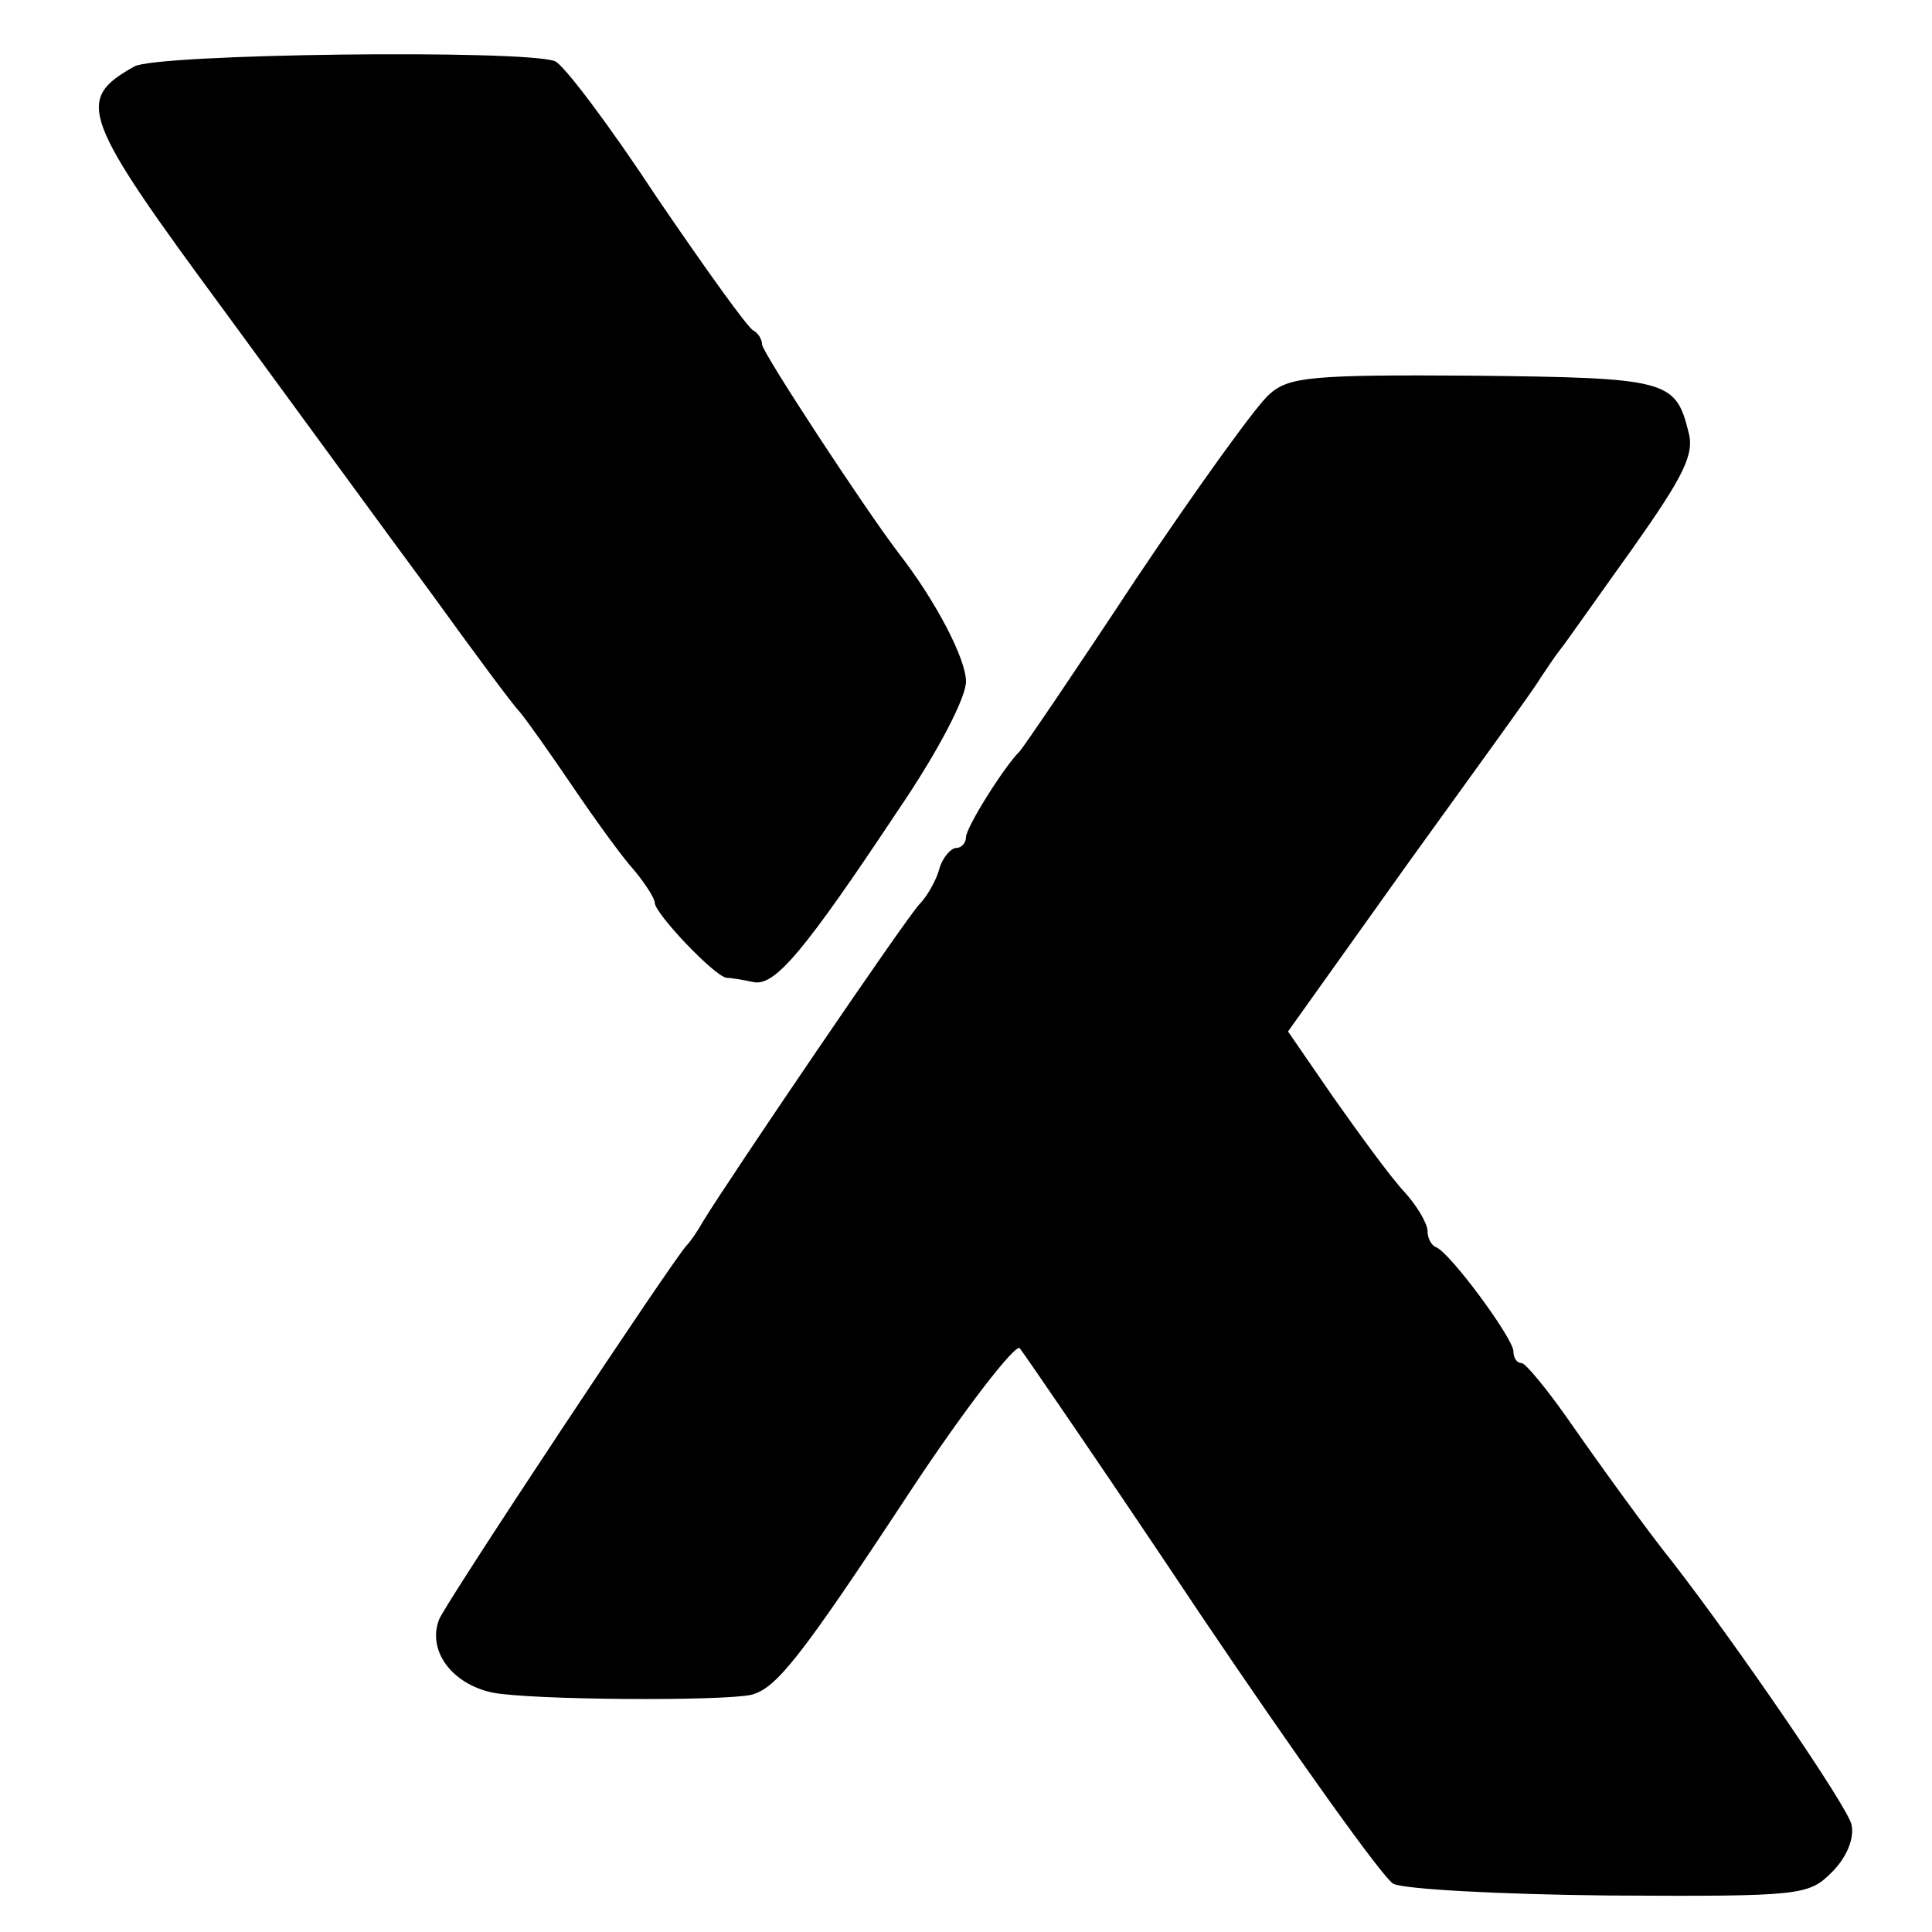 <?xml version="1.0" standalone="no"?>
<!DOCTYPE svg PUBLIC "-//W3C//DTD SVG 20010904//EN"
 "http://www.w3.org/TR/2001/REC-SVG-20010904/DTD/svg10.dtd">
<svg version="1.0" xmlns="http://www.w3.org/2000/svg"
 width="180pt" height="180pt" viewBox="0 0 180 180"
 preserveAspectRatio="xMidYMid meet">
<g transform="translate(0,180) scale(0.1,-0.1)"
fill="#000000" stroke="none">
<path d="M125 1738 c-55 -31 -50 -46 85 -229 66 -90 152 -208 192 -262 39 -54
76 -104 82 -110 6 -7 28 -38 49 -69 21 -31 47 -67 58 -79 10 -12 19 -26 19
-30 0 -10 56 -69 67 -70 4 0 16 -2 25 -4 20 -4 47 28 136 162 36 53 62 103 62
118 0 21 -28 75 -63 120 -32 42 -127 187 -127 194 0 5 -4 11 -8 13 -5 2 -45
58 -90 124 -44 67 -87 124 -95 127 -29 11 -372 7 -392 -5z"/>
<path d="M1183 1433 c-12 -10 -68 -88 -125 -173 -56 -85 -105 -157 -108 -160
-15 -15 -50 -71 -50 -80 0 -5 -4 -10 -9 -10 -5 0 -13 -9 -16 -20 -3 -11 -12
-26 -18 -32 -12 -12 -179 -258 -202 -296 -5 -9 -12 -19 -15 -22 -12 -12 -226
-335 -231 -349 -11 -29 12 -60 50 -68 37 -7 214 -8 241 -2 23 6 45 33 147 188
52 79 99 139 103 135 4 -5 81 -117 169 -249 89 -132 169 -244 179 -250 9 -5
98 -10 201 -11 180 -1 186 0 208 22 13 13 21 31 18 44 -3 16 -108 169 -167
245 -21 26 -66 88 -98 134 -19 27 -38 50 -42 51 -5 0 -8 5 -8 11 0 12 -59 92
-72 97 -5 2 -8 9 -8 15 0 7 -10 24 -22 37 -13 14 -42 54 -66 88 l-42 61 112
157 c62 86 118 163 123 172 6 9 14 21 18 26 5 6 35 49 68 95 48 68 58 88 52
109 -12 48 -20 50 -200 52 -150 1 -172 -1 -190 -17z"/>
</g>
</svg>
